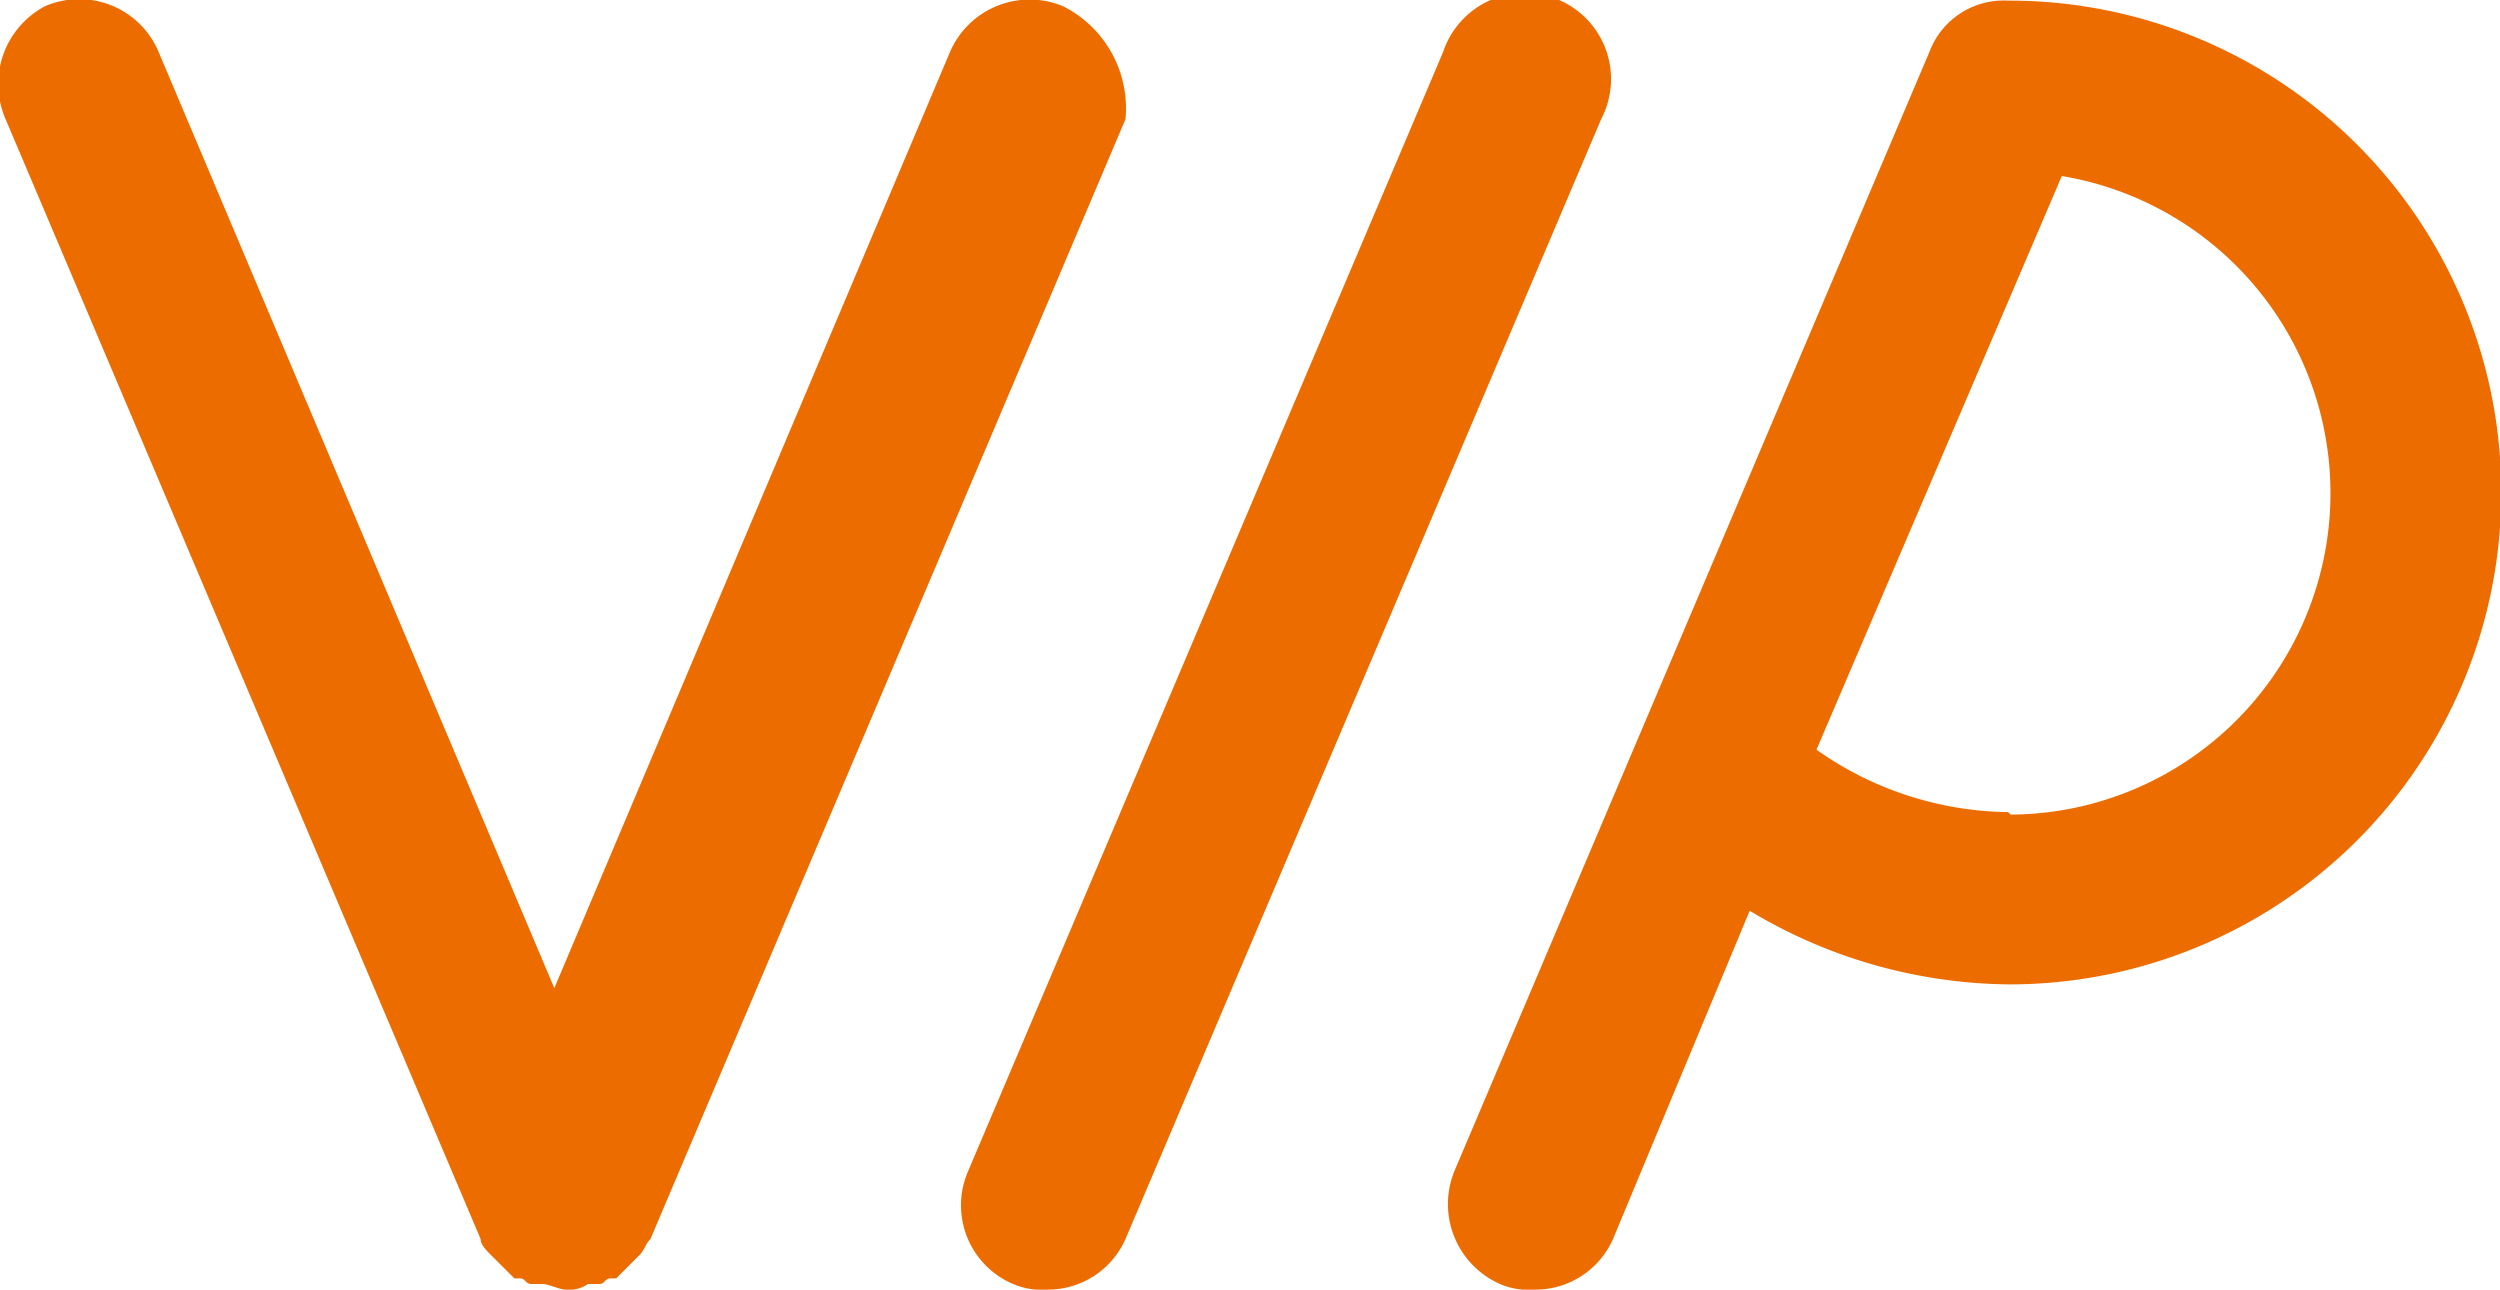 <svg xmlns="http://www.w3.org/2000/svg" xmlns:xlink="http://www.w3.org/1999/xlink" viewBox="0 0 40.05 20.66"><defs><style>.cls-1{fill:none;}.cls-2{clip-path:url(#clip-path);}.cls-3{fill:#ed6c00;}</style><clipPath id="clip-path" transform="translate(-8.97 -18.67)"><rect class="cls-1" width="58" height="58"/></clipPath></defs><g id="图层_2" data-name="图层 2"><g id="图层_1-2" data-name="图层 1"><g class="cls-2"><path class="cls-3" d="M26,18.77a1.39,1.39,0,0,0-1.81.73l-6.34,15-6.34-15a1.38,1.38,0,0,0-1.82-.73,1.41,1.41,0,0,0-.63,1.81l7.61,17.94c0,.09.09.18.18.27l.09.09.27.27h.09c.09,0,.09.09.18.09h.18c.1,0,.28.09.37.09a.54.54,0,0,0,.36-.09h.18c.09,0,.09-.09.18-.09h.09l.27-.27.09-.09c.1-.09.1-.18.19-.27L27,20.58A1.83,1.83,0,0,0,26,18.77Z" transform="translate(-8.97 -18.67)"/><path class="cls-3" d="M25.75,39.33a1.18,1.18,0,0,1-.55-.09,1.37,1.37,0,0,1-.72-1.81L32.09,19.5a1.38,1.38,0,1,1,2.53,1.08L27,38.52A1.36,1.36,0,0,1,25.75,39.33Z" transform="translate(-8.97 -18.67)"/><path class="cls-3" d="M41.14,18.68a1.27,1.27,0,0,0-1.26.82L32.27,37.43A1.4,1.4,0,0,0,33,39.24a1.16,1.16,0,0,0,.55.09,1.36,1.36,0,0,0,1.26-.81L37,33.26a8.18,8.18,0,0,0,4.16,1.18,7.88,7.88,0,1,0,0-15.76Zm0,13a5.42,5.42,0,0,1-3.07-1L42,21.49a5.15,5.15,0,0,1-.82,10.23Z" transform="translate(-8.97 -18.67)"/></g></g></g></svg>
